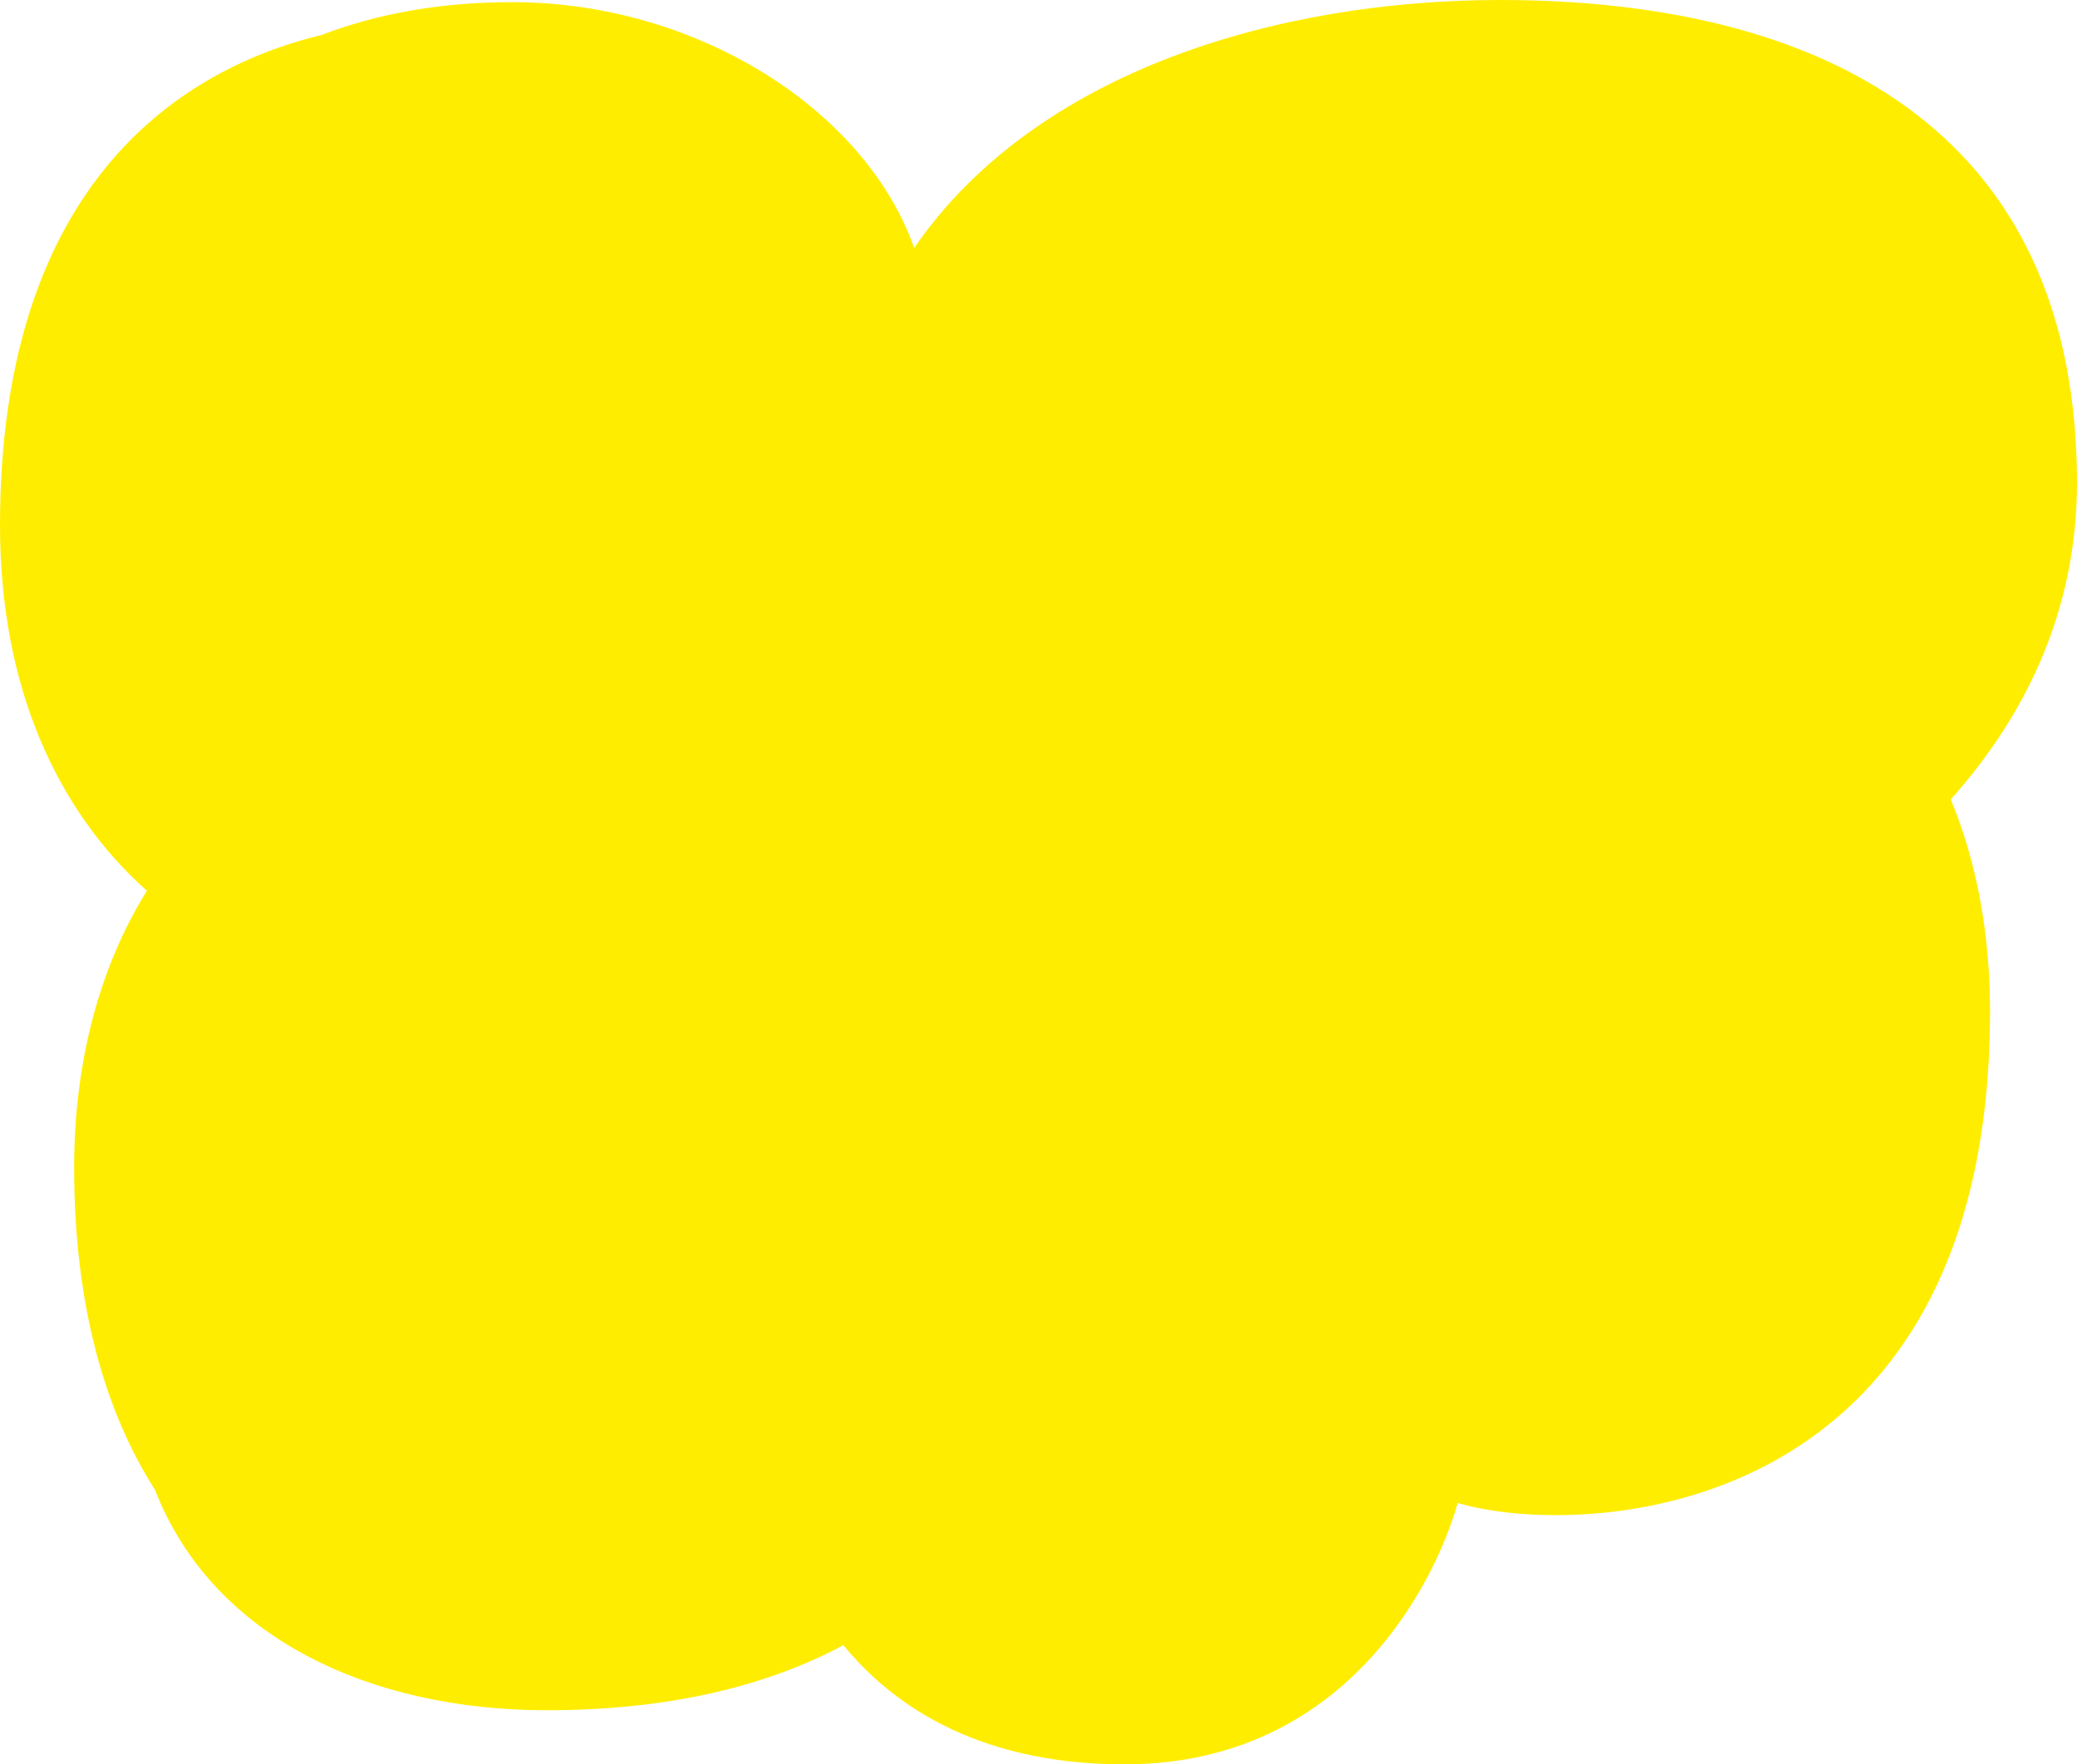 <?xml version="1.0" encoding="UTF-8"?> <svg xmlns="http://www.w3.org/2000/svg" id="_Слой_1" data-name="Слой 1" viewBox="0 0 836.87 710.81"><defs><style> .cls-1 { fill: #ffed00; } </style></defs><path class="cls-1" d="M786.01,322.05c28.71-32.09,50.85-74.38,50.85-127.41,0-84.08-35.76-136.58-91.49-165.57C706.35,8.78,657.53,0,604.33,0c-88.71,0-186.89,28.42-235.98,99.9C349.63,47.02,287.88,5.68,218.66,1.26c-4.06-.26-8.13-.4-12.23-.4-29.54,0-55.05,4.87-76.79,13.21C67.99,28.96,0,78.81,0,211.68c0,65.07,23.01,114.99,59.19,147.2-19.26,30.87-29.32,69.52-29.32,111.36,0,57.08,13.04,99.28,32.61,130.07,23.19,59.42,86.66,88.7,157.73,88.7,50.86,0,89.99-10.36,119.62-26.21,17.7,21.63,51.33,48.01,113.21,48.01,52.58,0,86.63-25.48,107.58-52.81,14.84-19.37,23.11-39.68,26.72-52.5,48.31,14.49,214.49,9.66,214.49-198.06,0-11.68-.75-22.87-2.18-33.56-2.52-18.86-7.16-36.17-13.63-51.81"></path></svg> 